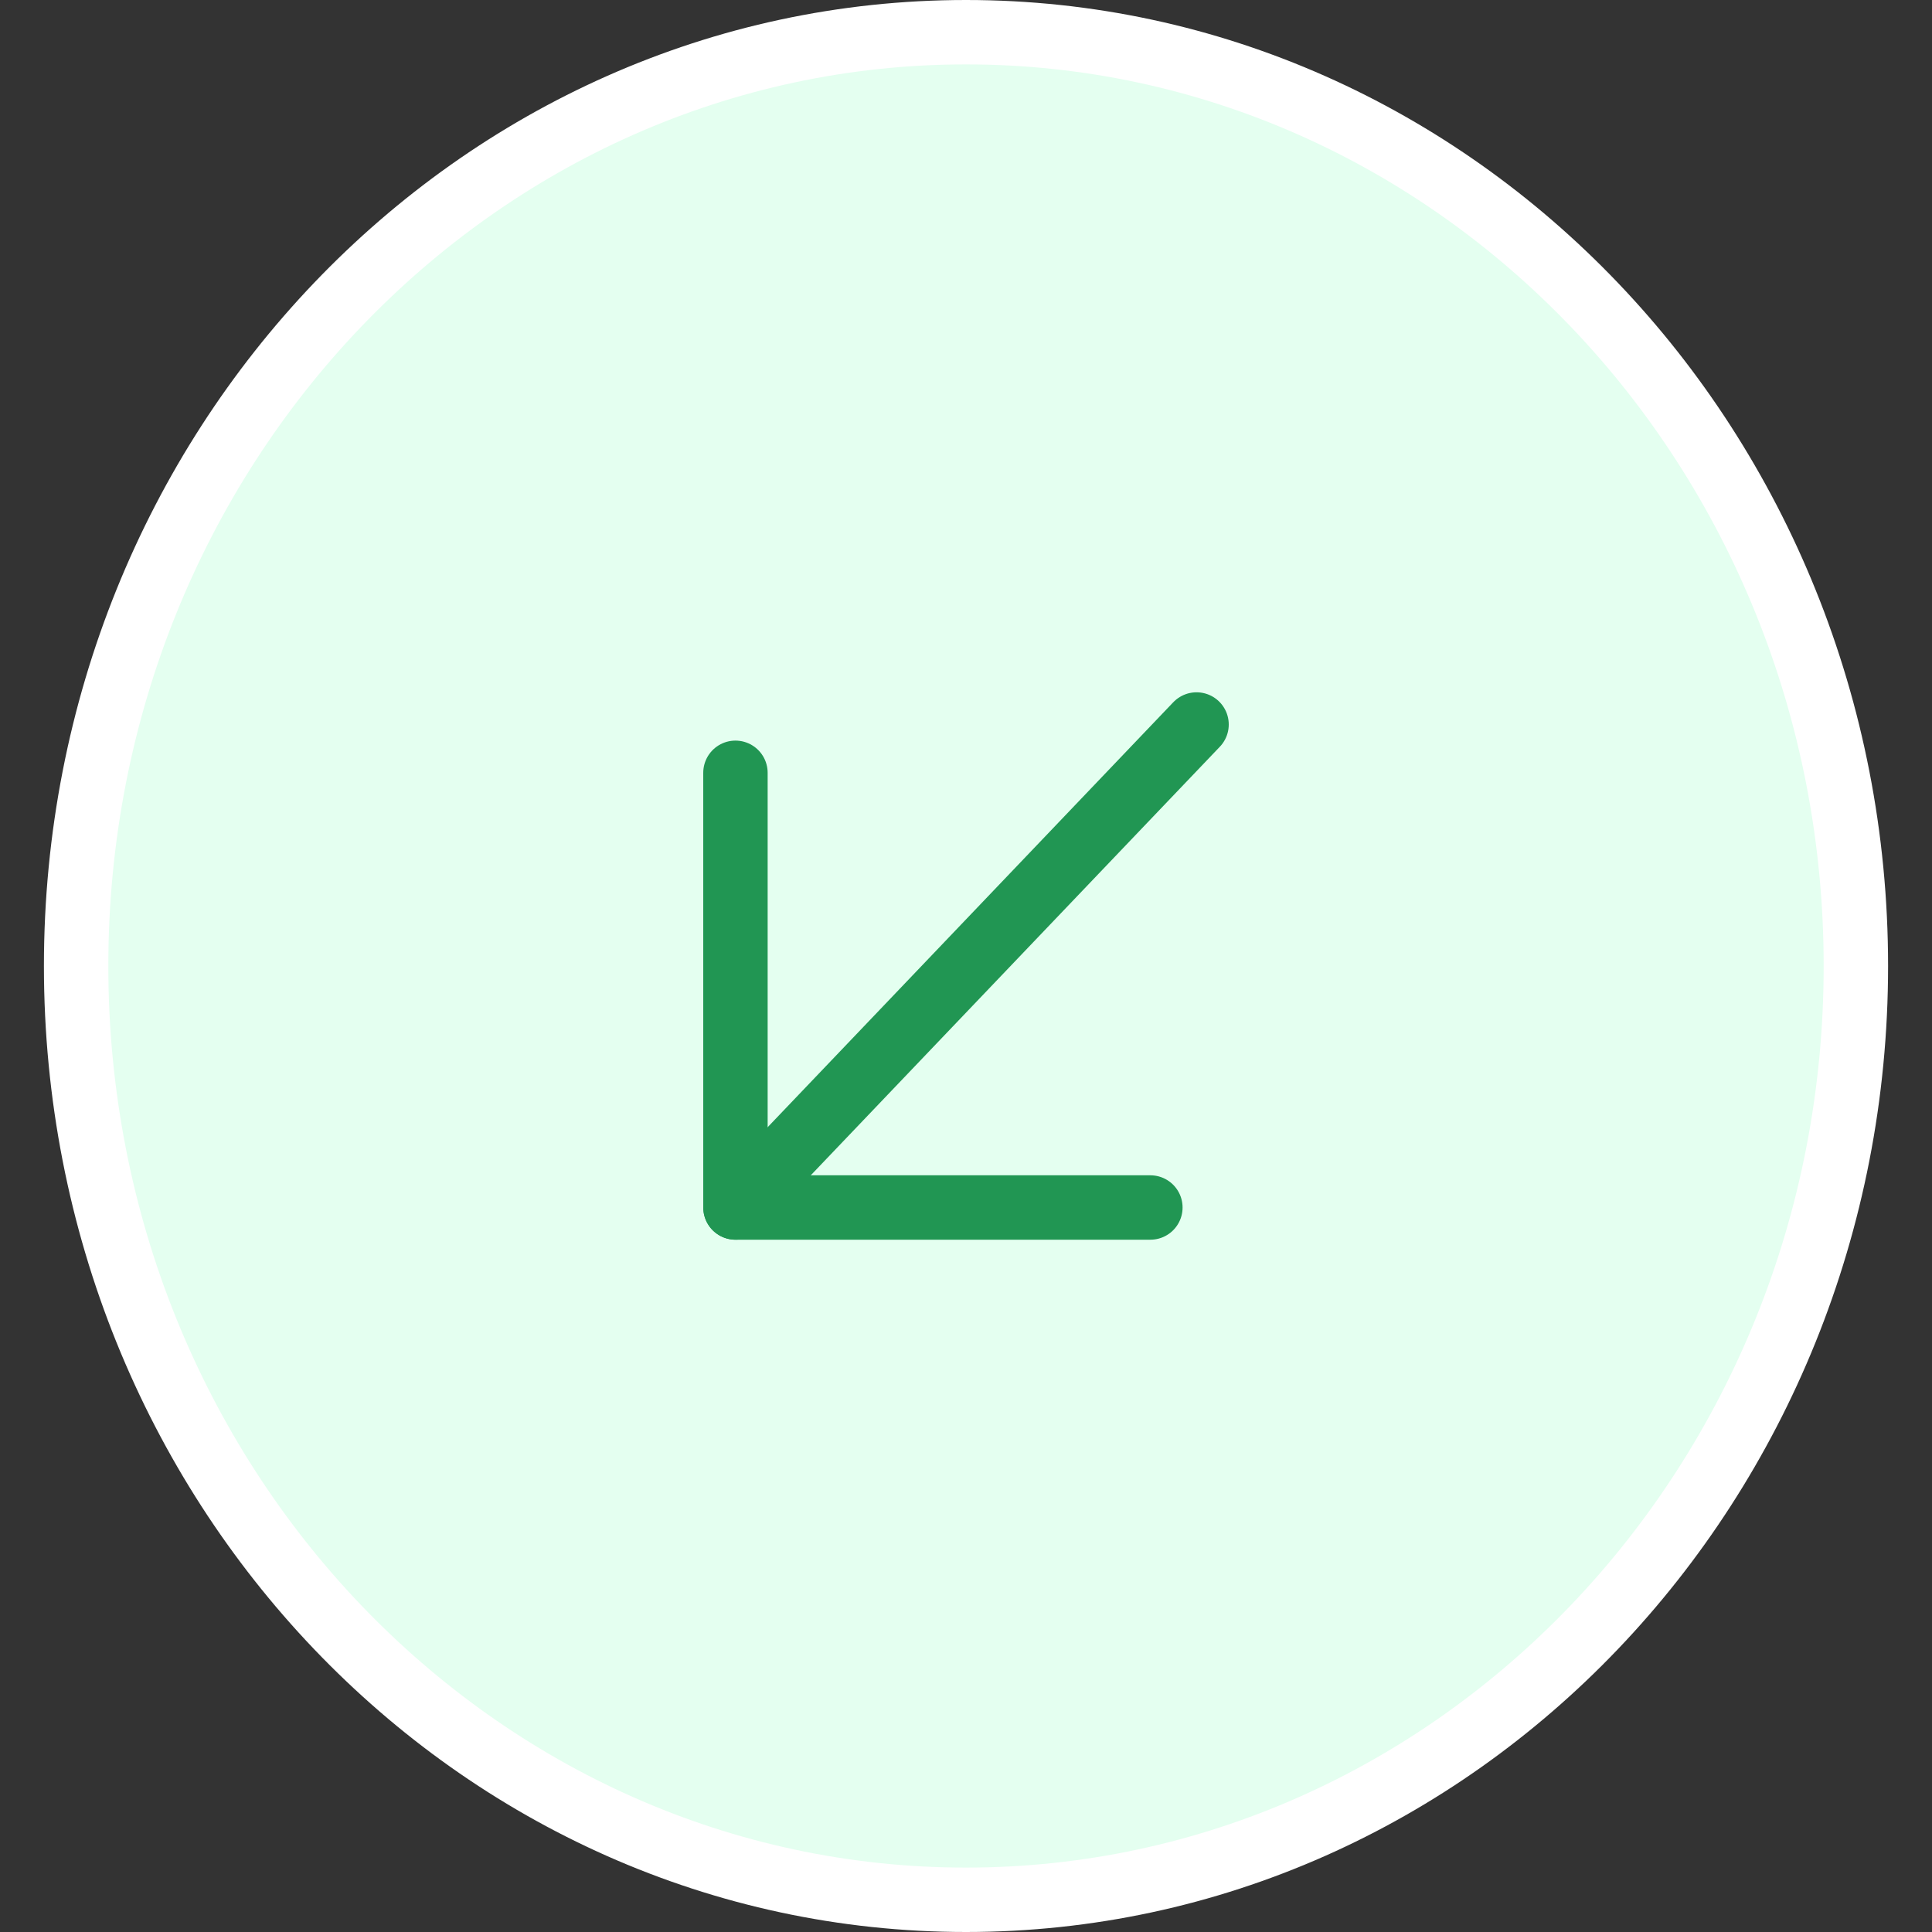 <svg width="30" height="30" viewBox="0 0 30 30" fill="none" xmlns="http://www.w3.org/2000/svg">
<rect x="0" y="0" width="30" height="30" fill="#333333" stroke="none"/>
<path d="M28.818 15C28.818 23.03 22.61 29.5 15 29.5C7.39 29.5 1.182 23.03 1.182 15C1.182 6.97 7.39 0.5 15 0.5C22.61 0.5 28.818 6.97 28.818 15Z" fill="#E4FFF0" stroke="white"/>
<g clip-path="url(#clip0_2438:5443)">
<path d="M11.421 18.75L18.58 11.25" stroke="#219653" stroke-linecap="round" stroke-linejoin="round"/>
<path d="M17.863 18.75H11.42V12" stroke="#219653" stroke-linecap="round" stroke-linejoin="round"/>
</g>
<defs>
<clipPath id="clip0_2438:5443">
<rect width="17.182" height="18" fill="white" transform="translate(23.591 24) rotate(-180)"/>
</clipPath>
</defs>
</svg>
